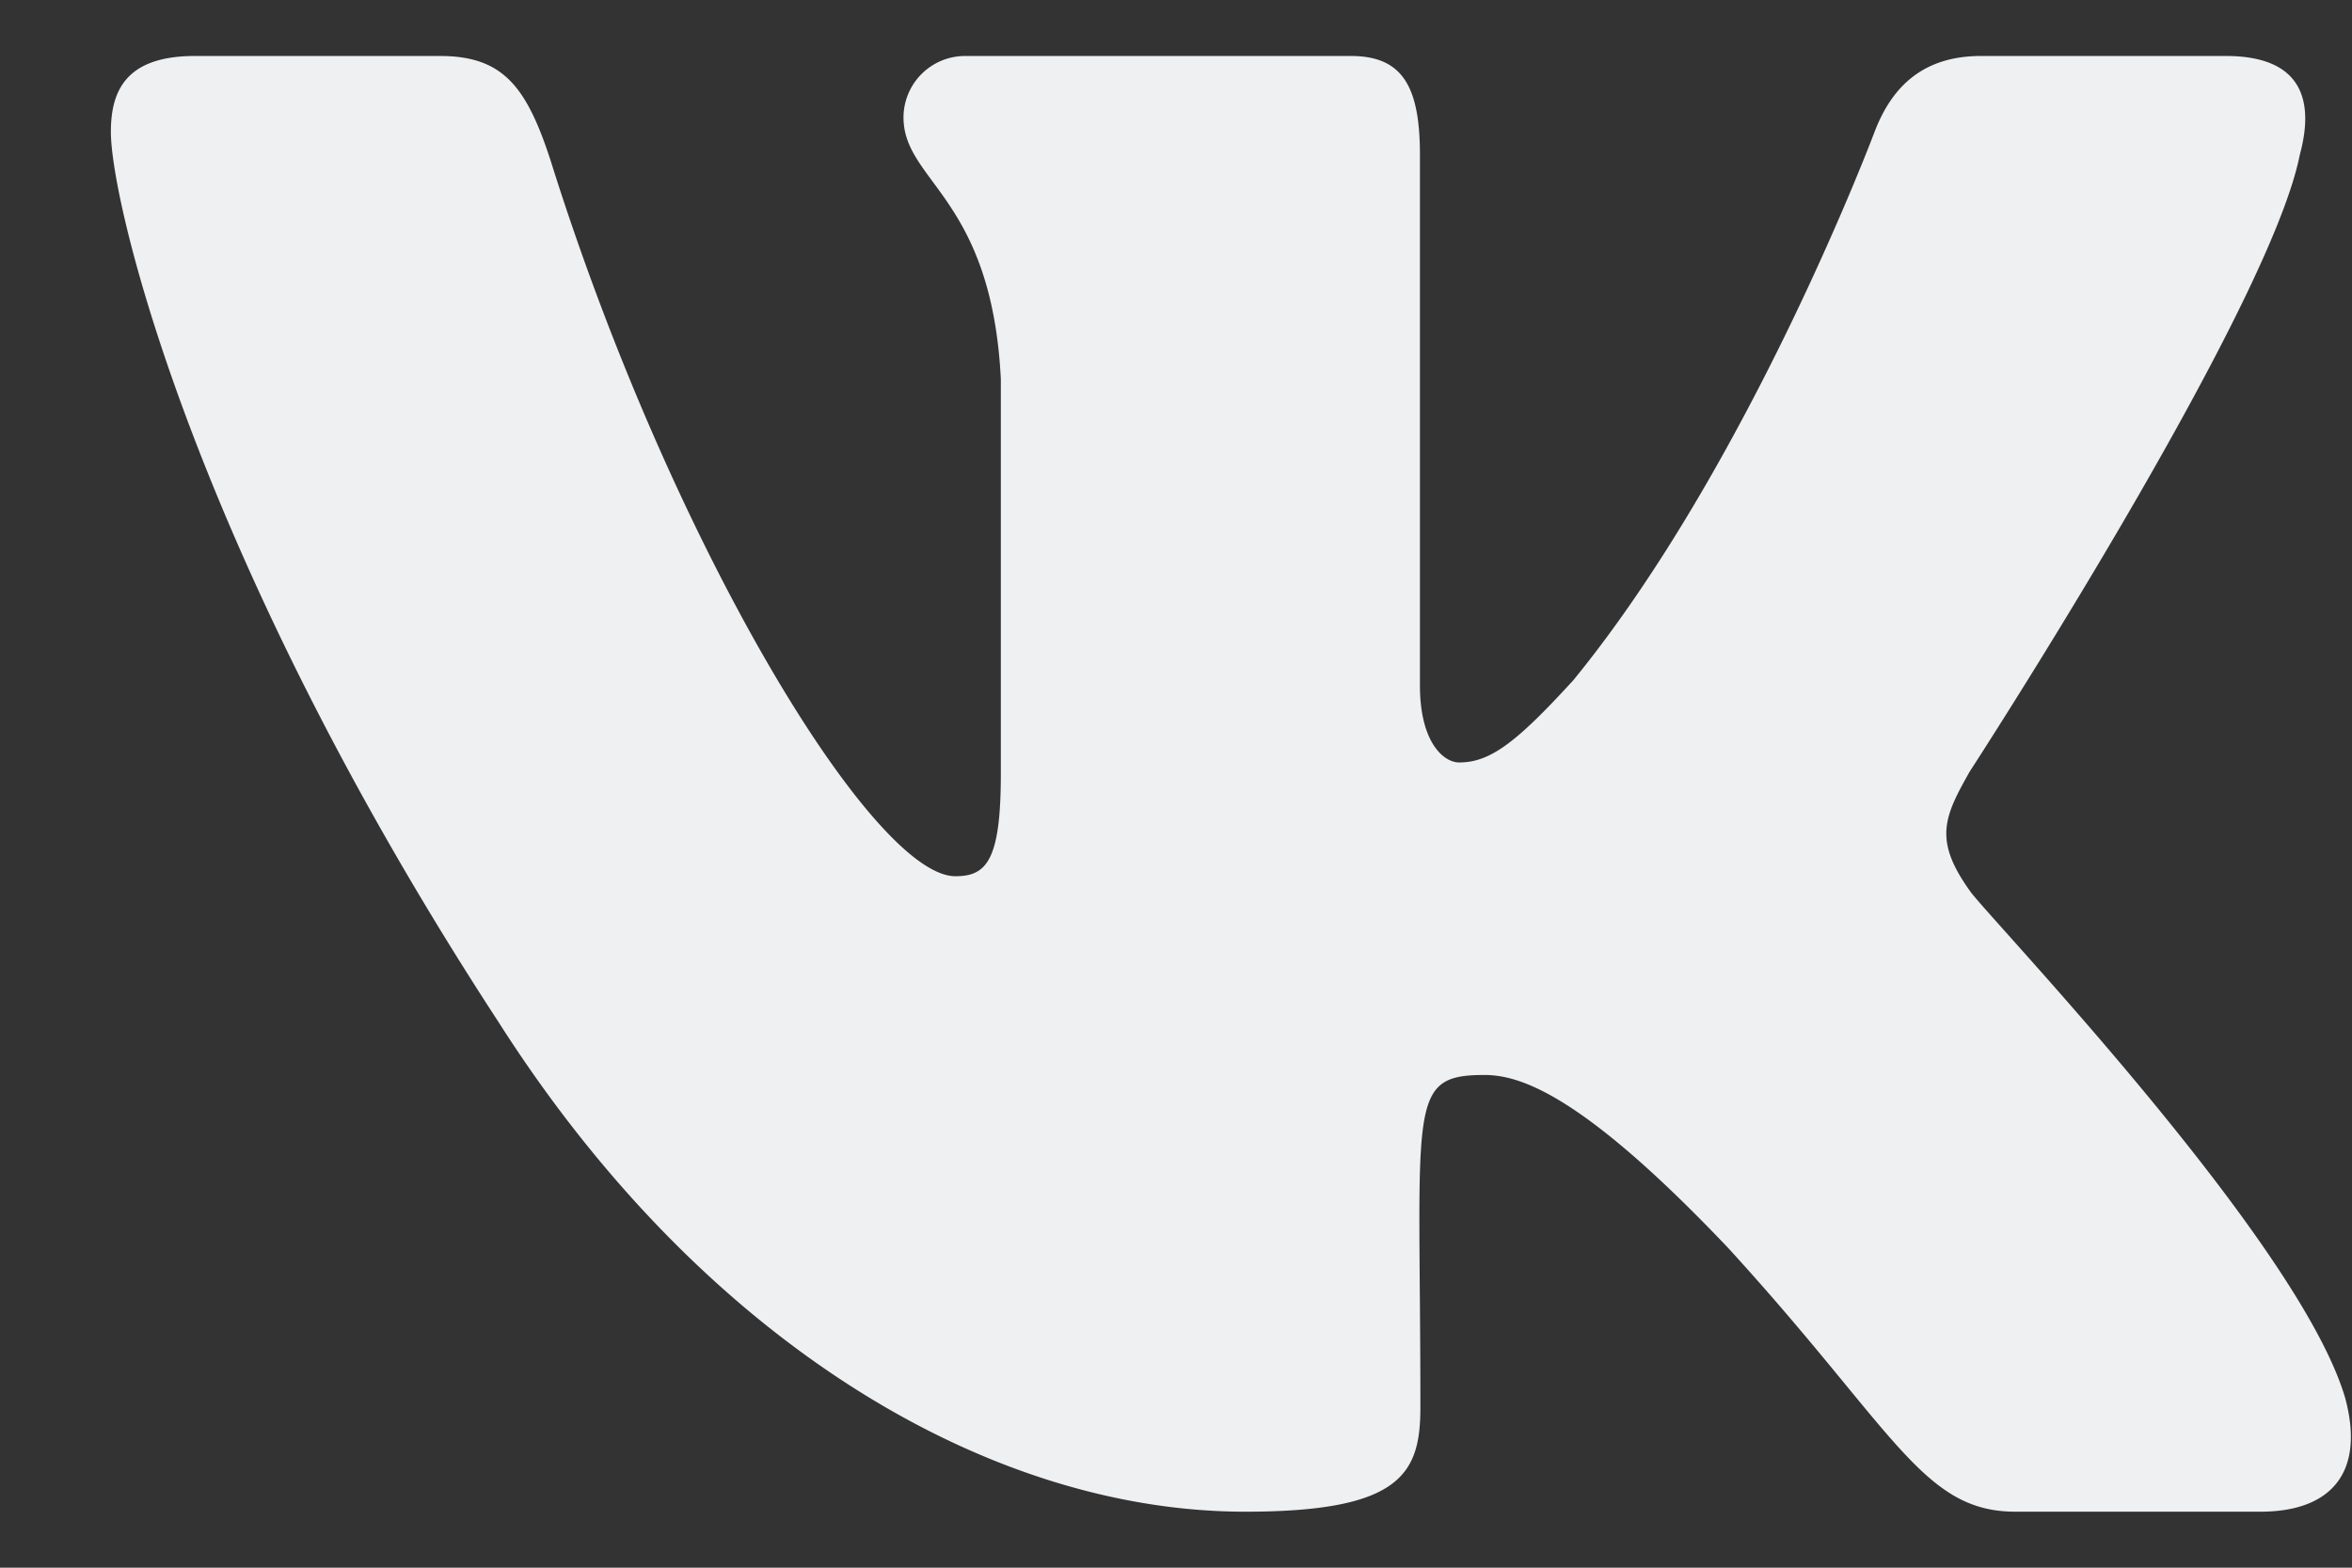 <svg width="21" height="14" fill="none" xmlns="http://www.w3.org/2000/svg"><rect width="100%" height="100%" fill="#333333" stroke="none"/><path d="M20.534 1.382c.138-.508 0-.882-.66-.882h-2.187c-.557 0-.813.32-.95.678 0 0-1.115 2.97-2.689 4.896-.508.556-.742.735-1.02.735-.138 0-.35-.179-.35-.687v-4.74c0-.61-.156-.882-.616-.882H8.624a.55.55 0 00-.557.548c0 .577.787.711.869 2.336v3.527c0 .772-.127.914-.405.914-.743 0-2.547-2.982-3.616-6.395C4.699.768 4.488.5 3.927.5H1.74c-.624 0-.75.32-.75.678 0 .634.743 3.783 3.457 7.943 1.808 2.84 4.355 4.379 6.672 4.379 1.392 0 1.563-.341 1.563-.93 0-2.714-.126-2.97.572-2.97.323 0 .88.179 2.179 1.548 1.485 1.625 1.73 2.352 2.562 2.352h2.187c.623 0 .939-.341.757-1.016-.416-1.417-3.226-4.334-3.352-4.53-.324-.454-.23-.657 0-1.064.003-.004 2.673-4.115 2.947-5.508z" fill="#EEF0F2"/></svg>
